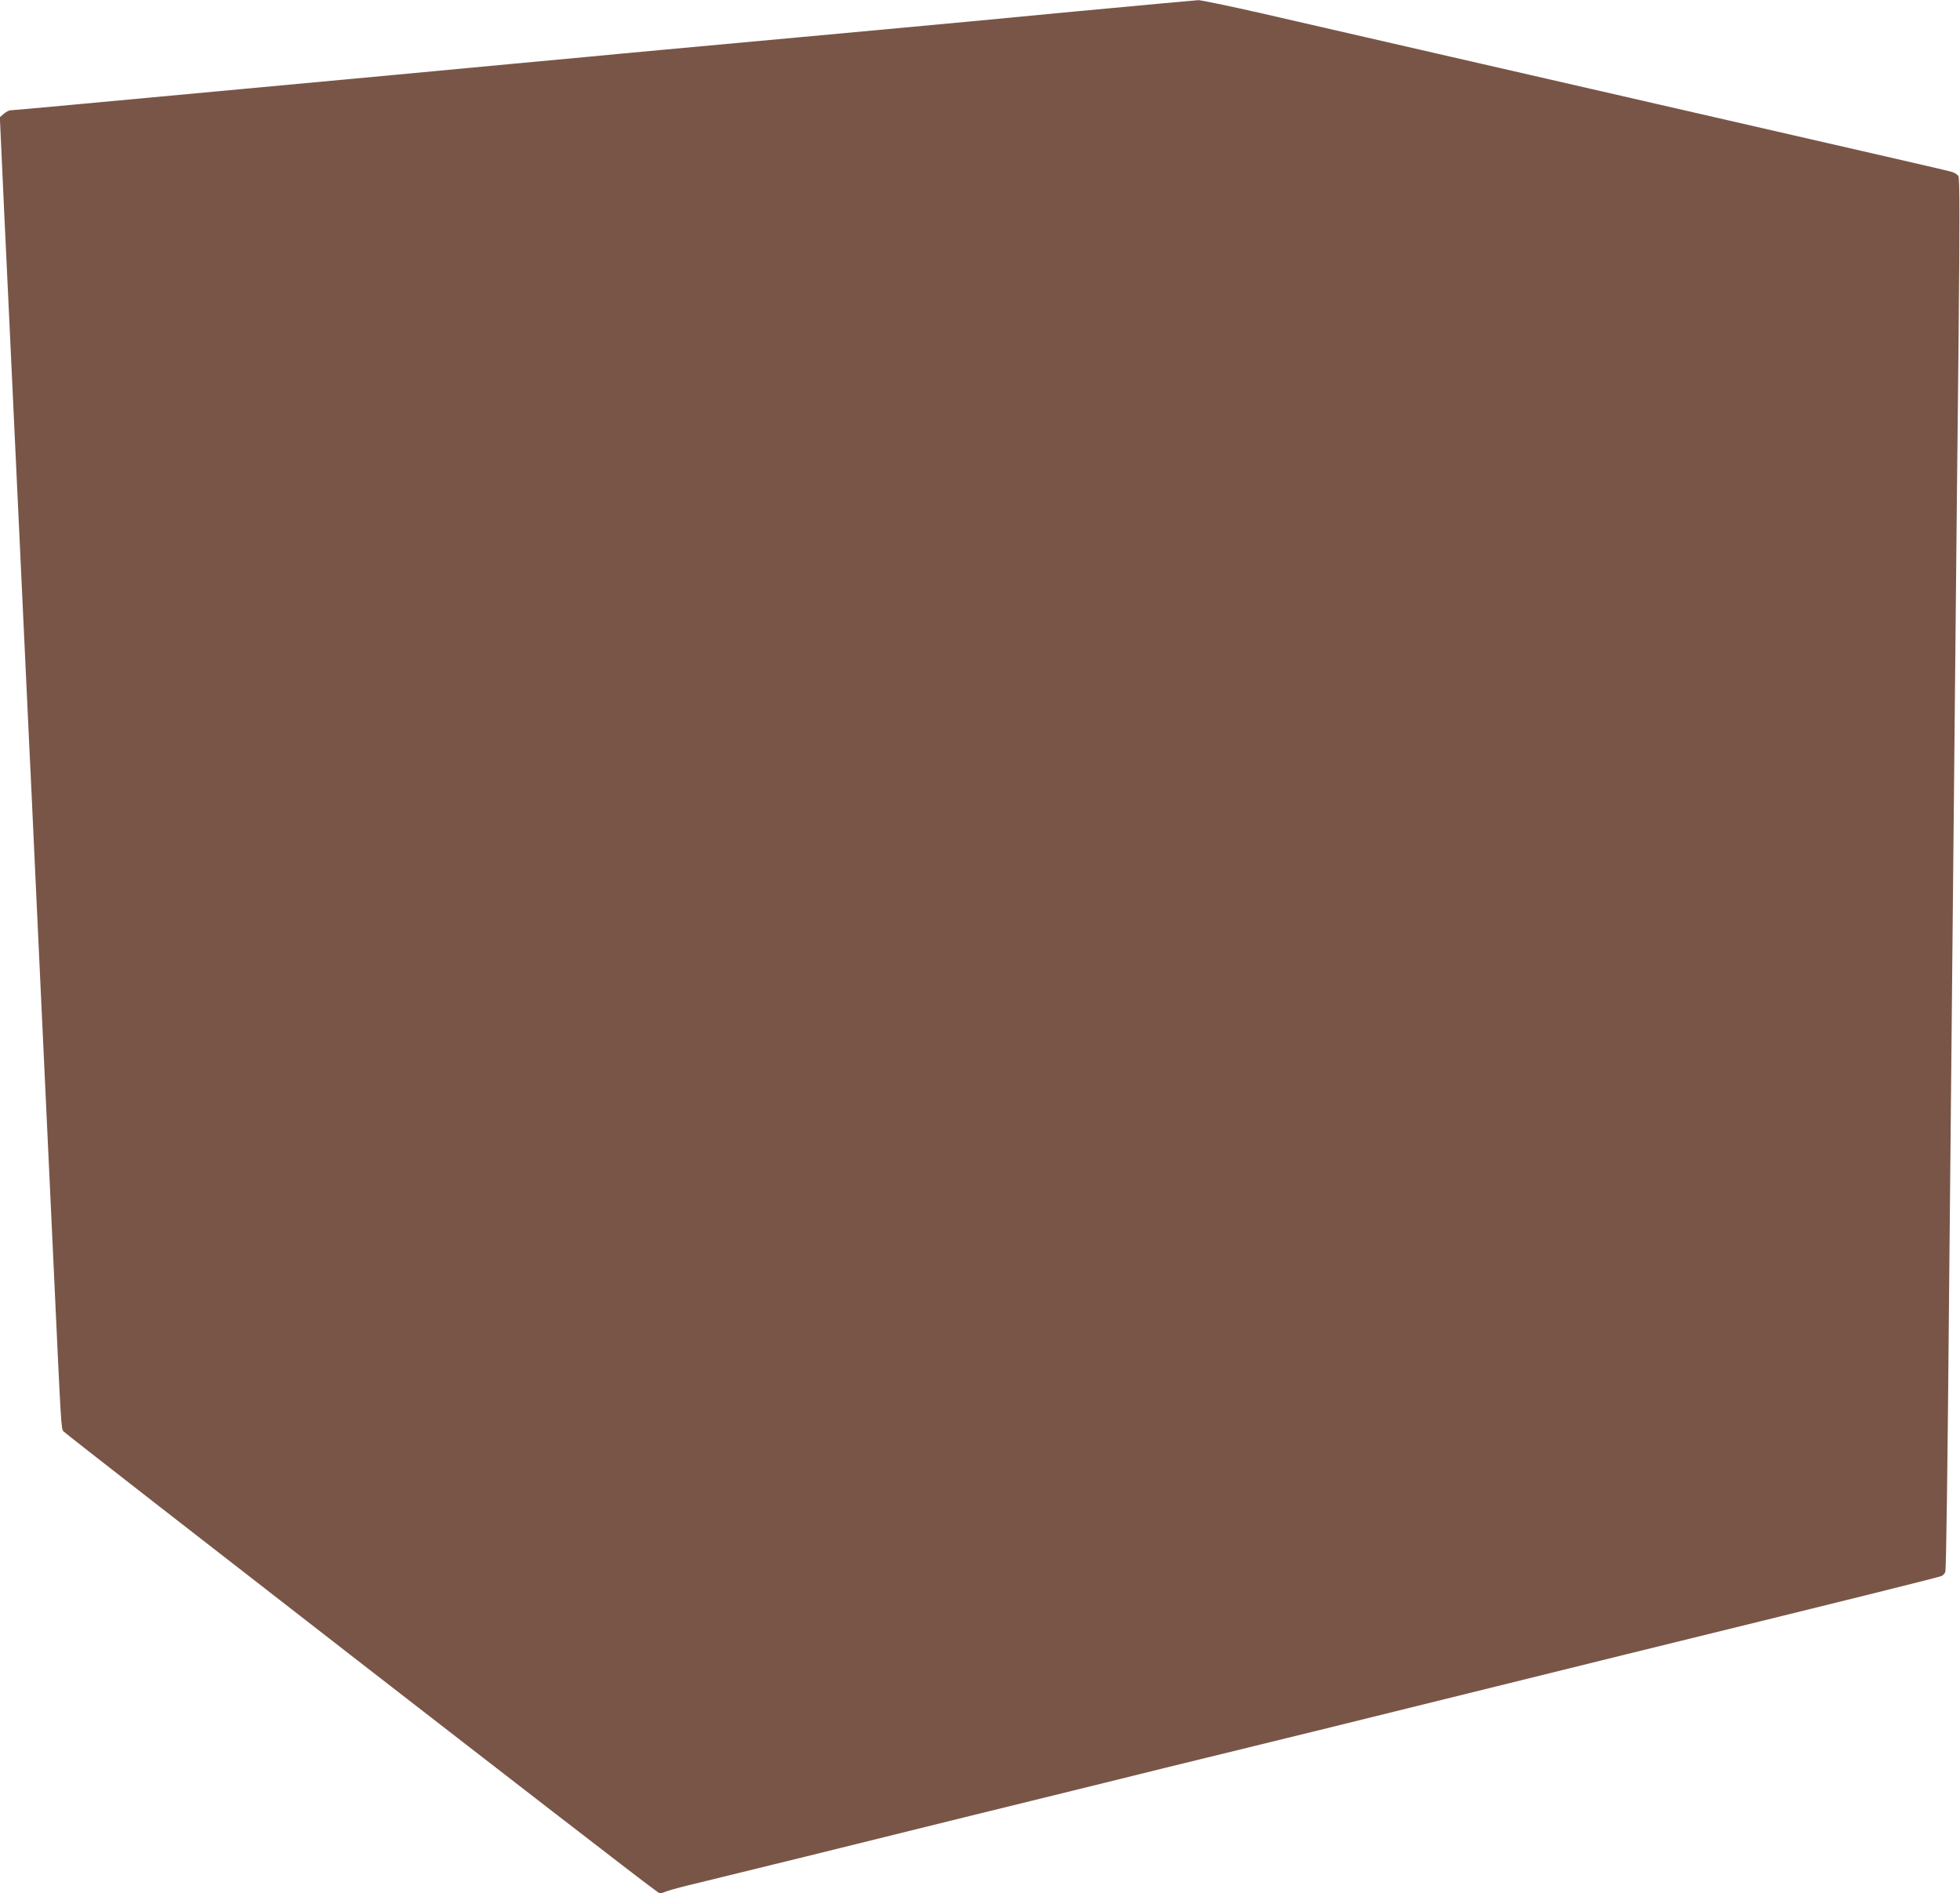 <?xml version="1.0" standalone="no"?>
<!DOCTYPE svg PUBLIC "-//W3C//DTD SVG 20010904//EN"
 "http://www.w3.org/TR/2001/REC-SVG-20010904/DTD/svg10.dtd">
<svg version="1.0" xmlns="http://www.w3.org/2000/svg"
 width="1280pt" height="1236pt" viewBox="0 0 1280 1236"
 preserveAspectRatio="xMidYMid meet">
<g transform="translate(0,1236) scale(0.1,-0.1)"
fill="#795548" stroke="none">
<path d="M7020 12285 c-426 -41 -874 -83 -995 -94 -222 -21 -1389 -128 -1695
-156 -91 -8 -212 -20 -270 -25 -58 -6 -370 -35 -695 -65 -324 -30 -684 -64
-800 -75 -115 -11 -552 -51 -970 -90 -418 -39 -928 -86 -1133 -105 -205 -19
-381 -35 -392 -35 -10 0 -31 -10 -45 -23 l-26 -22 30 -655 c17 -360 45 -943
61 -1295 17 -352 34 -734 40 -850 5 -115 19 -403 30 -640 11 -236 25 -524 30
-640 6 -115 24 -499 40 -852 17 -354 44 -931 60 -1283 17 -352 43 -929 60
-1282 50 -1075 49 -1060 64 -1083 11 -17 3716 -2891 3848 -2984 l48 -35 48 17
c26 9 103 30 172 46 69 17 400 98 735 180 336 83 801 198 1035 256 234 57 646
159 915 225 270 67 562 139 650 160 326 79 1050 257 1910 470 270 67 652 161
850 210 1584 389 2042 503 2057 511 9 5 19 17 22 26 6 22 14 591 26 1953 6
569 15 1494 20 2055 6 561 15 1475 20 2030 5 556 15 1470 21 2032 7 732 7
1028 -1 1042 -5 11 -27 25 -48 30 -35 10 -280 66 -1917 441 -357 82 -1005 230
-1440 330 -434 100 -956 219 -1159 266 -203 46 -383 83 -400 83 -17 -1 -380
-34 -806 -74z"/>
</g>
</svg>
